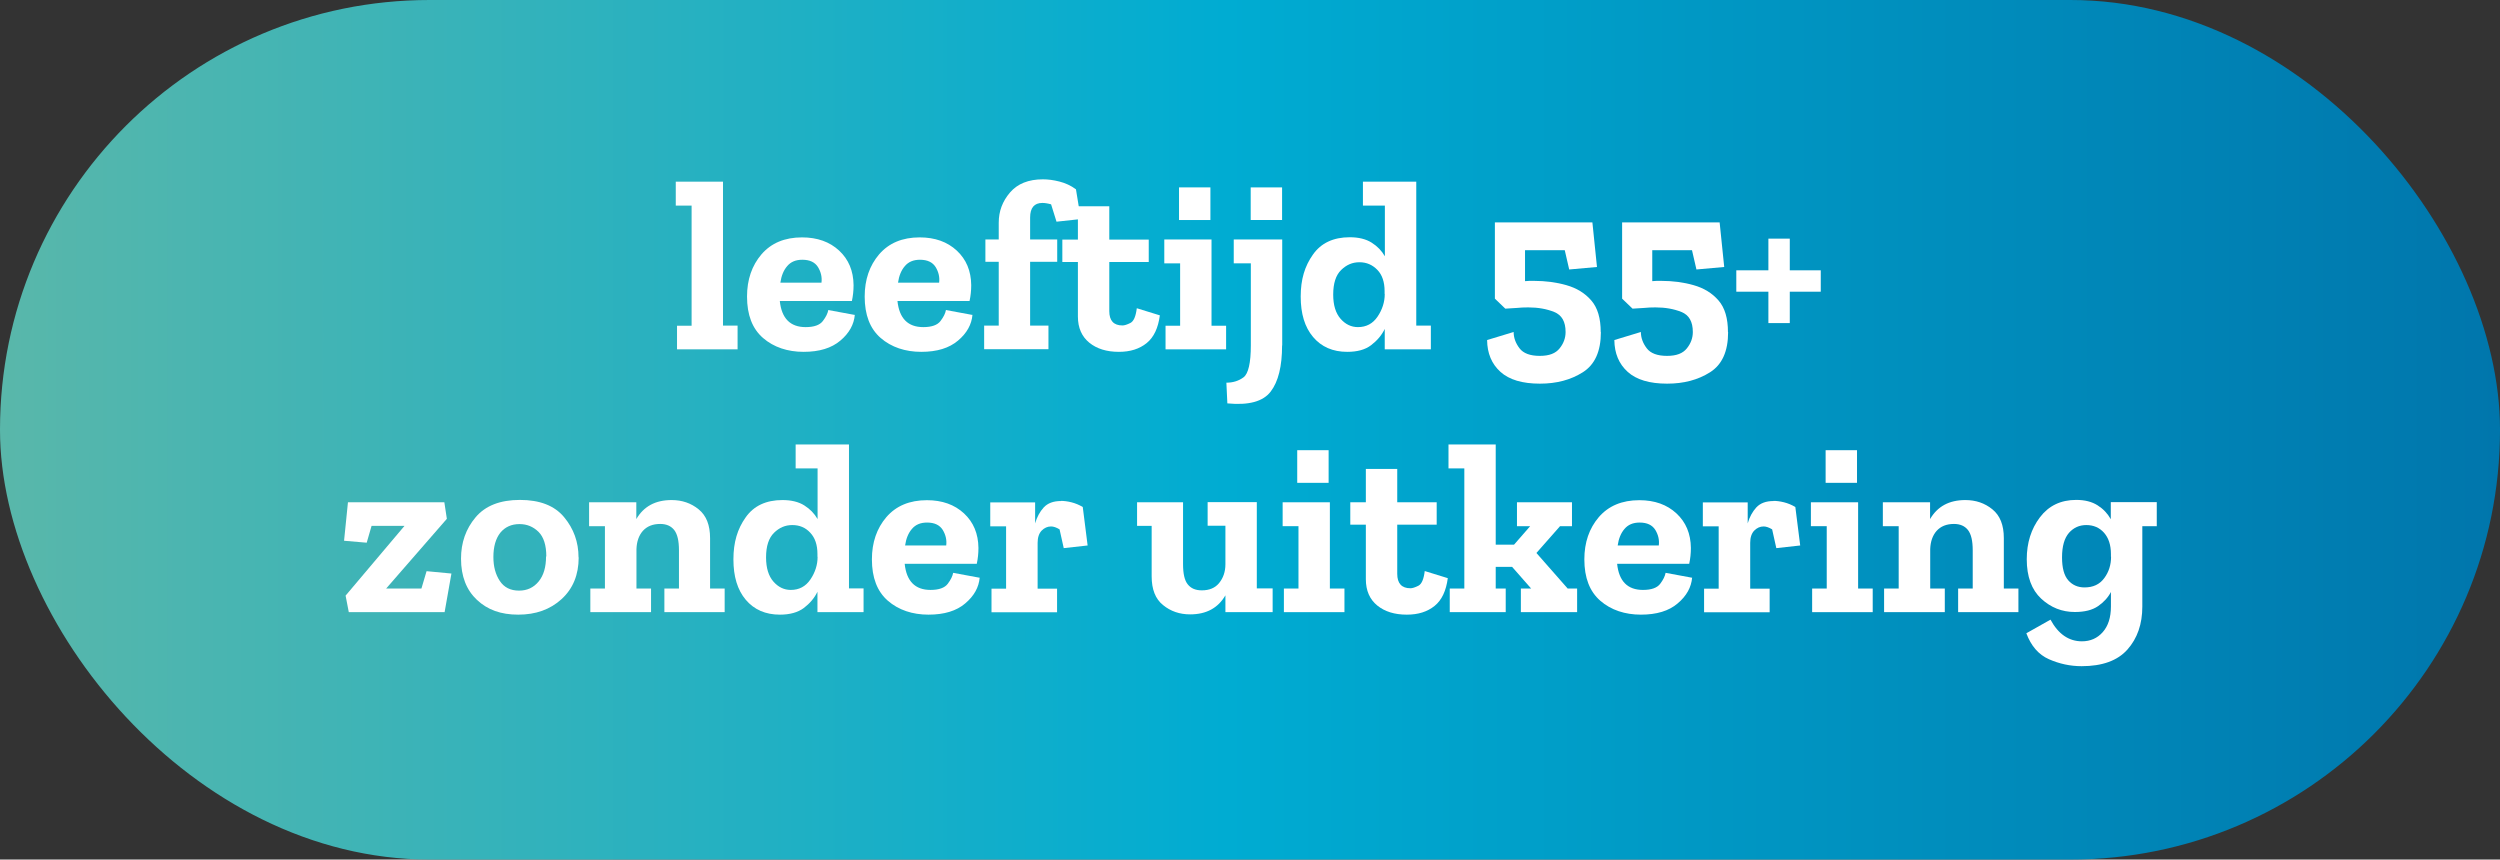 <?xml version="1.0" encoding="UTF-8"?>
<svg xmlns="http://www.w3.org/2000/svg" xmlns:xlink="http://www.w3.org/1999/xlink" id="Laag_2" data-name="Laag 2" viewBox="0 0 179.98 61.88" width="179.98" height="61.88" x="0" y="0">
  <rect x="0" y="0" width="179.98" height="61.88" fill="#333333" stroke="none"/>
  <defs>
    <style>
      .cls-1 {
        fill: url(#Naamloos_verloop_13);
      }

      .cls-1, .cls-2 {
        stroke-width: 0px;
      }

      .cls-2 {
        fill: #fff;
      }
    </style>
    <linearGradient id="Naamloos_verloop_13" data-name="Naamloos verloop 13" x1="0" y1="30.94" x2="179.98" y2="30.94" gradientUnits="userSpaceOnUse">
      <stop offset="0" stop-color="#59b7aa"/>
      <stop offset=".49" stop-color="#00acd2"/>
      <stop offset="1" stop-color="#0076ac"/>
    </linearGradient>
  </defs>
  <g id="Laag_1-2" data-name="Laag 1">
    <g>
      <rect class="cls-1" x="0" y="0" width="179.98" height="61.88" rx="30.93" ry="30.93"/>
      <g>
        <path class="cls-2" d="M53.11,25.15h-4.37v-1.7h1.05v-8.65h-1.14v-1.72h3.4v10.36h1.05v1.7Z"/>
        <path class="cls-2" d="M61.54,22.66c-.06.7-.4,1.32-1.04,1.86s-1.51.81-2.65.81-2.15-.33-2.92-1c-.77-.67-1.15-1.66-1.15-2.98,0-1.22.35-2.23,1.04-3.04.7-.81,1.67-1.22,2.92-1.22,1.1,0,1.99.32,2.67.95.68.63,1.03,1.46,1.04,2.49,0,.39-.04.77-.12,1.14h-5.19c.13,1.25.75,1.88,1.86,1.88.61,0,1.02-.15,1.24-.44.22-.29.35-.55.39-.79l1.89.35ZM59.14,20.35c.05-.4-.04-.77-.25-1.12-.22-.35-.59-.53-1.13-.53-.47,0-.83.15-1.09.46-.26.3-.42.7-.49,1.19h2.96Z"/>
        <path class="cls-2" d="M70.01,22.66c-.06.7-.4,1.32-1.04,1.86s-1.51.81-2.65.81-2.15-.33-2.92-1c-.77-.67-1.15-1.66-1.15-2.98,0-1.22.35-2.23,1.04-3.04.7-.81,1.67-1.22,2.92-1.22,1.1,0,1.99.32,2.67.95.68.63,1.03,1.46,1.04,2.49,0,.39-.04.77-.12,1.14h-5.19c.13,1.25.75,1.88,1.86,1.88.61,0,1.02-.15,1.24-.44.22-.29.35-.55.39-.79l1.89.35ZM67.61,20.35c.05-.4-.04-.77-.25-1.12-.22-.35-.59-.53-1.13-.53-.47,0-.83.15-1.09.46-.26.3-.42.7-.49,1.19h2.96Z"/>
        <path class="cls-2" d="M75.08,12.91c.36,0,.76.05,1.19.16.43.11.83.29,1.19.56l.35,2.14-1.75.19-.39-1.25c-.25-.07-.46-.1-.63-.1-.58,0-.88.35-.88,1.05v1.58h1.95v1.61h-1.95v4.59h1.32v1.7h-4.63v-1.7h1.05v-4.59h-.96v-1.61h.96v-1.21c0-.82.27-1.54.81-2.17.54-.63,1.33-.95,2.37-.95Z"/>
        <path class="cls-2" d="M83.5,22.7c-.12.91-.43,1.58-.95,2s-1.18.63-2,.63c-.88,0-1.59-.22-2.13-.66s-.82-1.07-.82-1.88v-3.93h-1.12v-1.61h1.12v-2.4h2.26v2.4h2.84v1.61h-2.84v3.54c0,.69.32,1.03.95,1.03.14,0,.33-.06.57-.18.24-.12.39-.48.46-1.06l1.65.51Z"/>
        <path class="cls-2" d="M88.28,25.15h-4.37v-1.7h1.05v-4.49h-1.14v-1.72h3.4v6.21h1.05v1.7ZM84.88,15.84v-2.35h2.26v2.35h-2.26Z"/>
        <path class="cls-2" d="M92.3,24.87c0,1.5-.27,2.6-.82,3.32s-1.59,1-3.12.85l-.07-1.49c.48,0,.89-.13,1.24-.39.34-.26.52-1.03.52-2.29v-5.91h-1.23v-1.72h3.49v7.63ZM90.04,15.84v-2.35h2.26v2.35h-2.26Z"/>
        <path class="cls-2" d="M103,25.15h-3.31v-1.47c-.22.46-.55.84-.98,1.17s-1.01.48-1.72.48c-1.04,0-1.86-.36-2.46-1.07-.6-.71-.89-1.68-.89-2.91s.29-2.19.88-3.02c.58-.83,1.47-1.25,2.65-1.25.64,0,1.17.13,1.58.39.41.26.72.58.95.98v-3.65h-1.58v-1.72h3.84v10.36h1.05v1.7ZM99.68,21.15v-.19c0-.65-.17-1.17-.52-1.53s-.77-.55-1.29-.55-.94.19-1.32.56-.57.96-.57,1.77c0,.76.18,1.34.53,1.74s.77.6,1.25.6c.6,0,1.07-.25,1.41-.75s.52-1.05.52-1.63Z"/>
        <path class="cls-2" d="M115.25,23.91c0,1.38-.43,2.34-1.3,2.89s-1.89.82-3.09.82c-1.26,0-2.21-.28-2.84-.85-.63-.57-.95-1.33-.96-2.29l1.91-.58c0,.41.14.8.42,1.17.28.37.77.55,1.46.55s1.14-.18,1.43-.54.43-.75.43-1.18c0-.74-.27-1.22-.82-1.44-.54-.22-1.17-.33-1.87-.33-.28,0-.56.01-.84.04-.28.02-.55.04-.81.05l-.75-.72v-5.49h7.02l.33,3.21-2,.18-.32-1.39h-2.86v2.23c.11-.01.21-.02.32-.02h.33c.82,0,1.6.1,2.33.31.74.21,1.33.57,1.79,1.1.46.53.68,1.29.68,2.28Z"/>
        <path class="cls-2" d="M124.41,23.91c0,1.38-.43,2.34-1.3,2.89s-1.89.82-3.09.82c-1.26,0-2.21-.28-2.84-.85-.63-.57-.95-1.33-.96-2.29l1.91-.58c0,.41.14.8.42,1.17.28.37.77.55,1.46.55s1.14-.18,1.43-.54.43-.75.43-1.18c0-.74-.27-1.22-.82-1.44-.54-.22-1.17-.33-1.87-.33-.28,0-.56.01-.84.04-.28.02-.55.04-.81.05l-.75-.72v-5.49h7.02l.33,3.21-2,.18-.32-1.39h-2.86v2.23c.11-.01.21-.02.32-.02h.33c.82,0,1.6.1,2.33.31.74.21,1.33.57,1.79,1.1.46.53.68,1.29.68,2.28Z"/>
        <path class="cls-2" d="M125,21v-1.54h2.31v-2.28h1.54v2.28h2.23v1.54h-2.23v2.26h-1.54v-2.26h-2.31Z"/>
        <path class="cls-2" d="M32.02,44.07h-6.91l-.23-1.19,4.24-5.02h-2.37l-.35,1.21-1.63-.14.28-2.77h6.94l.18,1.19-4.37,5.02h2.54l.37-1.25,1.79.17-.49,2.77Z"/>
        <path class="cls-2" d="M41.66,40.13c0,1.25-.41,2.25-1.23,3s-1.86,1.12-3.12,1.12-2.21-.35-2.97-1.06-1.15-1.7-1.15-2.97c0-1.16.35-2.15,1.05-2.98.7-.83,1.76-1.25,3.19-1.25s2.49.41,3.18,1.24,1.04,1.79,1.04,2.9ZM39.33,40.06c0-.81-.19-1.4-.56-1.77-.38-.37-.83-.56-1.37-.56-.58,0-1.04.21-1.38.62-.33.42-.5,1-.5,1.75,0,.68.15,1.25.46,1.72.31.47.77.7,1.39.7.58,0,1.05-.22,1.41-.66.36-.44.53-1.04.53-1.8Z"/>
        <path class="cls-2" d="M52.2,44.07h-4.37v-1.7h1.05v-2.75c0-.68-.11-1.16-.34-1.46-.23-.29-.56-.44-1.01-.44-.54,0-.95.17-1.25.5-.29.33-.44.77-.46,1.31v2.84h1.05v1.7h-4.37v-1.7h1.05v-4.49h-1.14v-1.72h3.4v1.21c.53-.91,1.37-1.37,2.54-1.37.75,0,1.4.22,1.95.67s.82,1.13.82,2.07v3.63h1.05v1.7Z"/>
        <path class="cls-2" d="M62.16,44.07h-3.31v-1.47c-.22.46-.55.84-.98,1.17-.43.32-1.01.48-1.72.48-1.04,0-1.86-.36-2.46-1.07-.6-.71-.89-1.68-.89-2.91s.29-2.19.88-3.02c.58-.83,1.47-1.25,2.65-1.25.64,0,1.17.13,1.58.39.41.26.72.58.95.98v-3.65h-1.58v-1.72h3.84v10.36h1.05v1.7ZM58.85,40.08v-.19c0-.66-.17-1.17-.52-1.54-.34-.37-.77-.55-1.29-.55s-.94.19-1.32.56c-.38.38-.57.96-.57,1.77,0,.76.18,1.34.53,1.74s.77.6,1.25.6c.6,0,1.07-.25,1.41-.75.34-.5.52-1.05.52-1.63Z"/>
        <path class="cls-2" d="M70.53,41.58c-.06.7-.4,1.32-1.04,1.86-.63.54-1.51.81-2.65.81s-2.15-.33-2.92-1c-.77-.67-1.15-1.66-1.15-2.98,0-1.22.35-2.23,1.04-3.04.7-.81,1.67-1.22,2.92-1.22,1.1,0,1.99.32,2.67.95.68.63,1.03,1.46,1.04,2.49,0,.39-.04.77-.12,1.14h-5.19c.13,1.25.75,1.88,1.86,1.88.61,0,1.02-.15,1.24-.44.22-.29.35-.56.39-.79l1.89.35ZM68.12,39.27c.05-.4-.04-.77-.25-1.12-.22-.35-.59-.53-1.13-.53-.47,0-.83.15-1.09.46-.26.3-.42.7-.49,1.19h2.96Z"/>
        <path class="cls-2" d="M76.38,36.06c.22,0,.47.03.75.1s.55.18.82.34l.35,2.77-1.72.19-.3-1.35c-.23-.14-.44-.21-.61-.21-.26,0-.48.1-.68.3-.19.2-.29.49-.29.88v3.3h1.4v1.7h-4.72v-1.7h1.05v-4.49h-1.14v-1.72h3.23v1.51c.13-.46.34-.84.62-1.15.29-.31.7-.46,1.24-.46Z"/>
        <path class="cls-2" d="M91.62,44.07h-3.4v-1.21c-.53.91-1.37,1.37-2.54,1.37-.75,0-1.4-.22-1.95-.67-.55-.44-.82-1.13-.82-2.07v-3.63h-1.05v-1.7h3.31v4.45c0,.69.11,1.18.34,1.46.23.29.56.43,1.01.43.54,0,.96-.17,1.25-.53s.45-.8.45-1.35v-2.77h-1.28v-1.7h3.54v6.21h1.14v1.7Z"/>
        <path class="cls-2" d="M96.8,44.07h-4.37v-1.7h1.05v-4.49h-1.14v-1.72h3.4v6.21h1.05v1.7ZM93.39,34.76v-2.35h2.26v2.35h-2.26Z"/>
        <path class="cls-2" d="M104.23,41.62c-.12.91-.43,1.58-.95,2s-1.18.63-2,.63c-.88,0-1.59-.22-2.13-.66s-.82-1.07-.82-1.89v-3.93h-1.12v-1.61h1.12v-2.4h2.26v2.4h2.84v1.61h-2.84v3.54c0,.69.32,1.04.95,1.04.14,0,.33-.06.57-.18.24-.12.39-.48.46-1.06l1.65.51Z"/>
        <path class="cls-2" d="M113.54,44.07h-4.05v-1.7h.74l-1.37-1.56h-1.18v1.56h.72v1.7h-4.03v-1.7h1.05v-8.65h-1.14v-1.72h3.4v7.21h1.32l1.16-1.33h-.95v-1.72h3.96v1.72h-.86l-1.7,1.93,2.25,2.56h.68v1.7Z"/>
        <path class="cls-2" d="M121.82,41.58c-.06.7-.4,1.32-1.04,1.86-.63.54-1.51.81-2.65.81s-2.15-.33-2.92-1c-.77-.67-1.15-1.66-1.15-2.98,0-1.22.35-2.23,1.04-3.04.7-.81,1.67-1.22,2.92-1.22,1.1,0,1.99.32,2.67.95.68.63,1.03,1.46,1.04,2.49,0,.39-.04.77-.12,1.14h-5.19c.13,1.25.75,1.88,1.86,1.88.61,0,1.02-.15,1.24-.44.22-.29.35-.56.39-.79l1.89.35ZM119.42,39.27c.05-.4-.04-.77-.25-1.12-.22-.35-.59-.53-1.13-.53-.47,0-.83.15-1.09.46-.26.3-.42.7-.49,1.19h2.96Z"/>
        <path class="cls-2" d="M127.68,36.06c.22,0,.47.03.75.1s.55.18.82.34l.35,2.77-1.72.19-.3-1.35c-.23-.14-.44-.21-.61-.21-.26,0-.48.1-.68.3-.19.2-.29.49-.29.88v3.3h1.4v1.7h-4.72v-1.7h1.05v-4.49h-1.14v-1.72h3.23v1.51c.13-.46.34-.84.62-1.15.29-.31.7-.46,1.24-.46Z"/>
        <path class="cls-2" d="M134.83,44.07h-4.37v-1.7h1.05v-4.49h-1.14v-1.72h3.4v6.21h1.05v1.7ZM131.43,34.76v-2.35h2.26v2.35h-2.26Z"/>
        <path class="cls-2" d="M145.34,44.07h-4.37v-1.7h1.05v-2.75c0-.68-.11-1.16-.34-1.46-.23-.29-.56-.44-1.01-.44-.54,0-.95.17-1.25.5-.29.33-.44.77-.46,1.31v2.84h1.05v1.7h-4.37v-1.7h1.05v-4.49h-1.14v-1.72h3.4v1.21c.53-.91,1.37-1.37,2.54-1.37.75,0,1.4.22,1.95.67s.82,1.13.82,2.07v3.63h1.05v1.7Z"/>
        <path class="cls-2" d="M155.28,37.88h-1.05v5.79c0,1.26-.36,2.29-1.07,3.09-.71.8-1.81,1.2-3.3,1.2-.82,0-1.6-.17-2.35-.5-.75-.33-1.29-.96-1.63-1.87l1.74-.98c.56,1.04,1.32,1.56,2.26,1.56.61,0,1.11-.22,1.5-.66s.59-1.05.59-1.85v-1.04c-.21.4-.52.74-.93,1.02-.41.28-.96.42-1.67.42-.92,0-1.73-.32-2.42-.96-.69-.64-1.04-1.59-1.04-2.84,0-1.18.32-2.19.95-3.02.63-.83,1.5-1.25,2.61-1.25.62,0,1.13.13,1.54.39.41.26.72.59.95,1v-1.23h3.31v1.72ZM151.97,40.08v-.19c0-.66-.17-1.17-.5-1.54-.33-.37-.76-.55-1.27-.55s-.92.19-1.25.56c-.33.38-.5.96-.5,1.77,0,.76.15,1.31.45,1.65.3.34.69.51,1.17.51.62,0,1.09-.22,1.42-.67.33-.44.49-.96.49-1.54Z"/>
      </g>
    </g>
  </g>
</svg>

